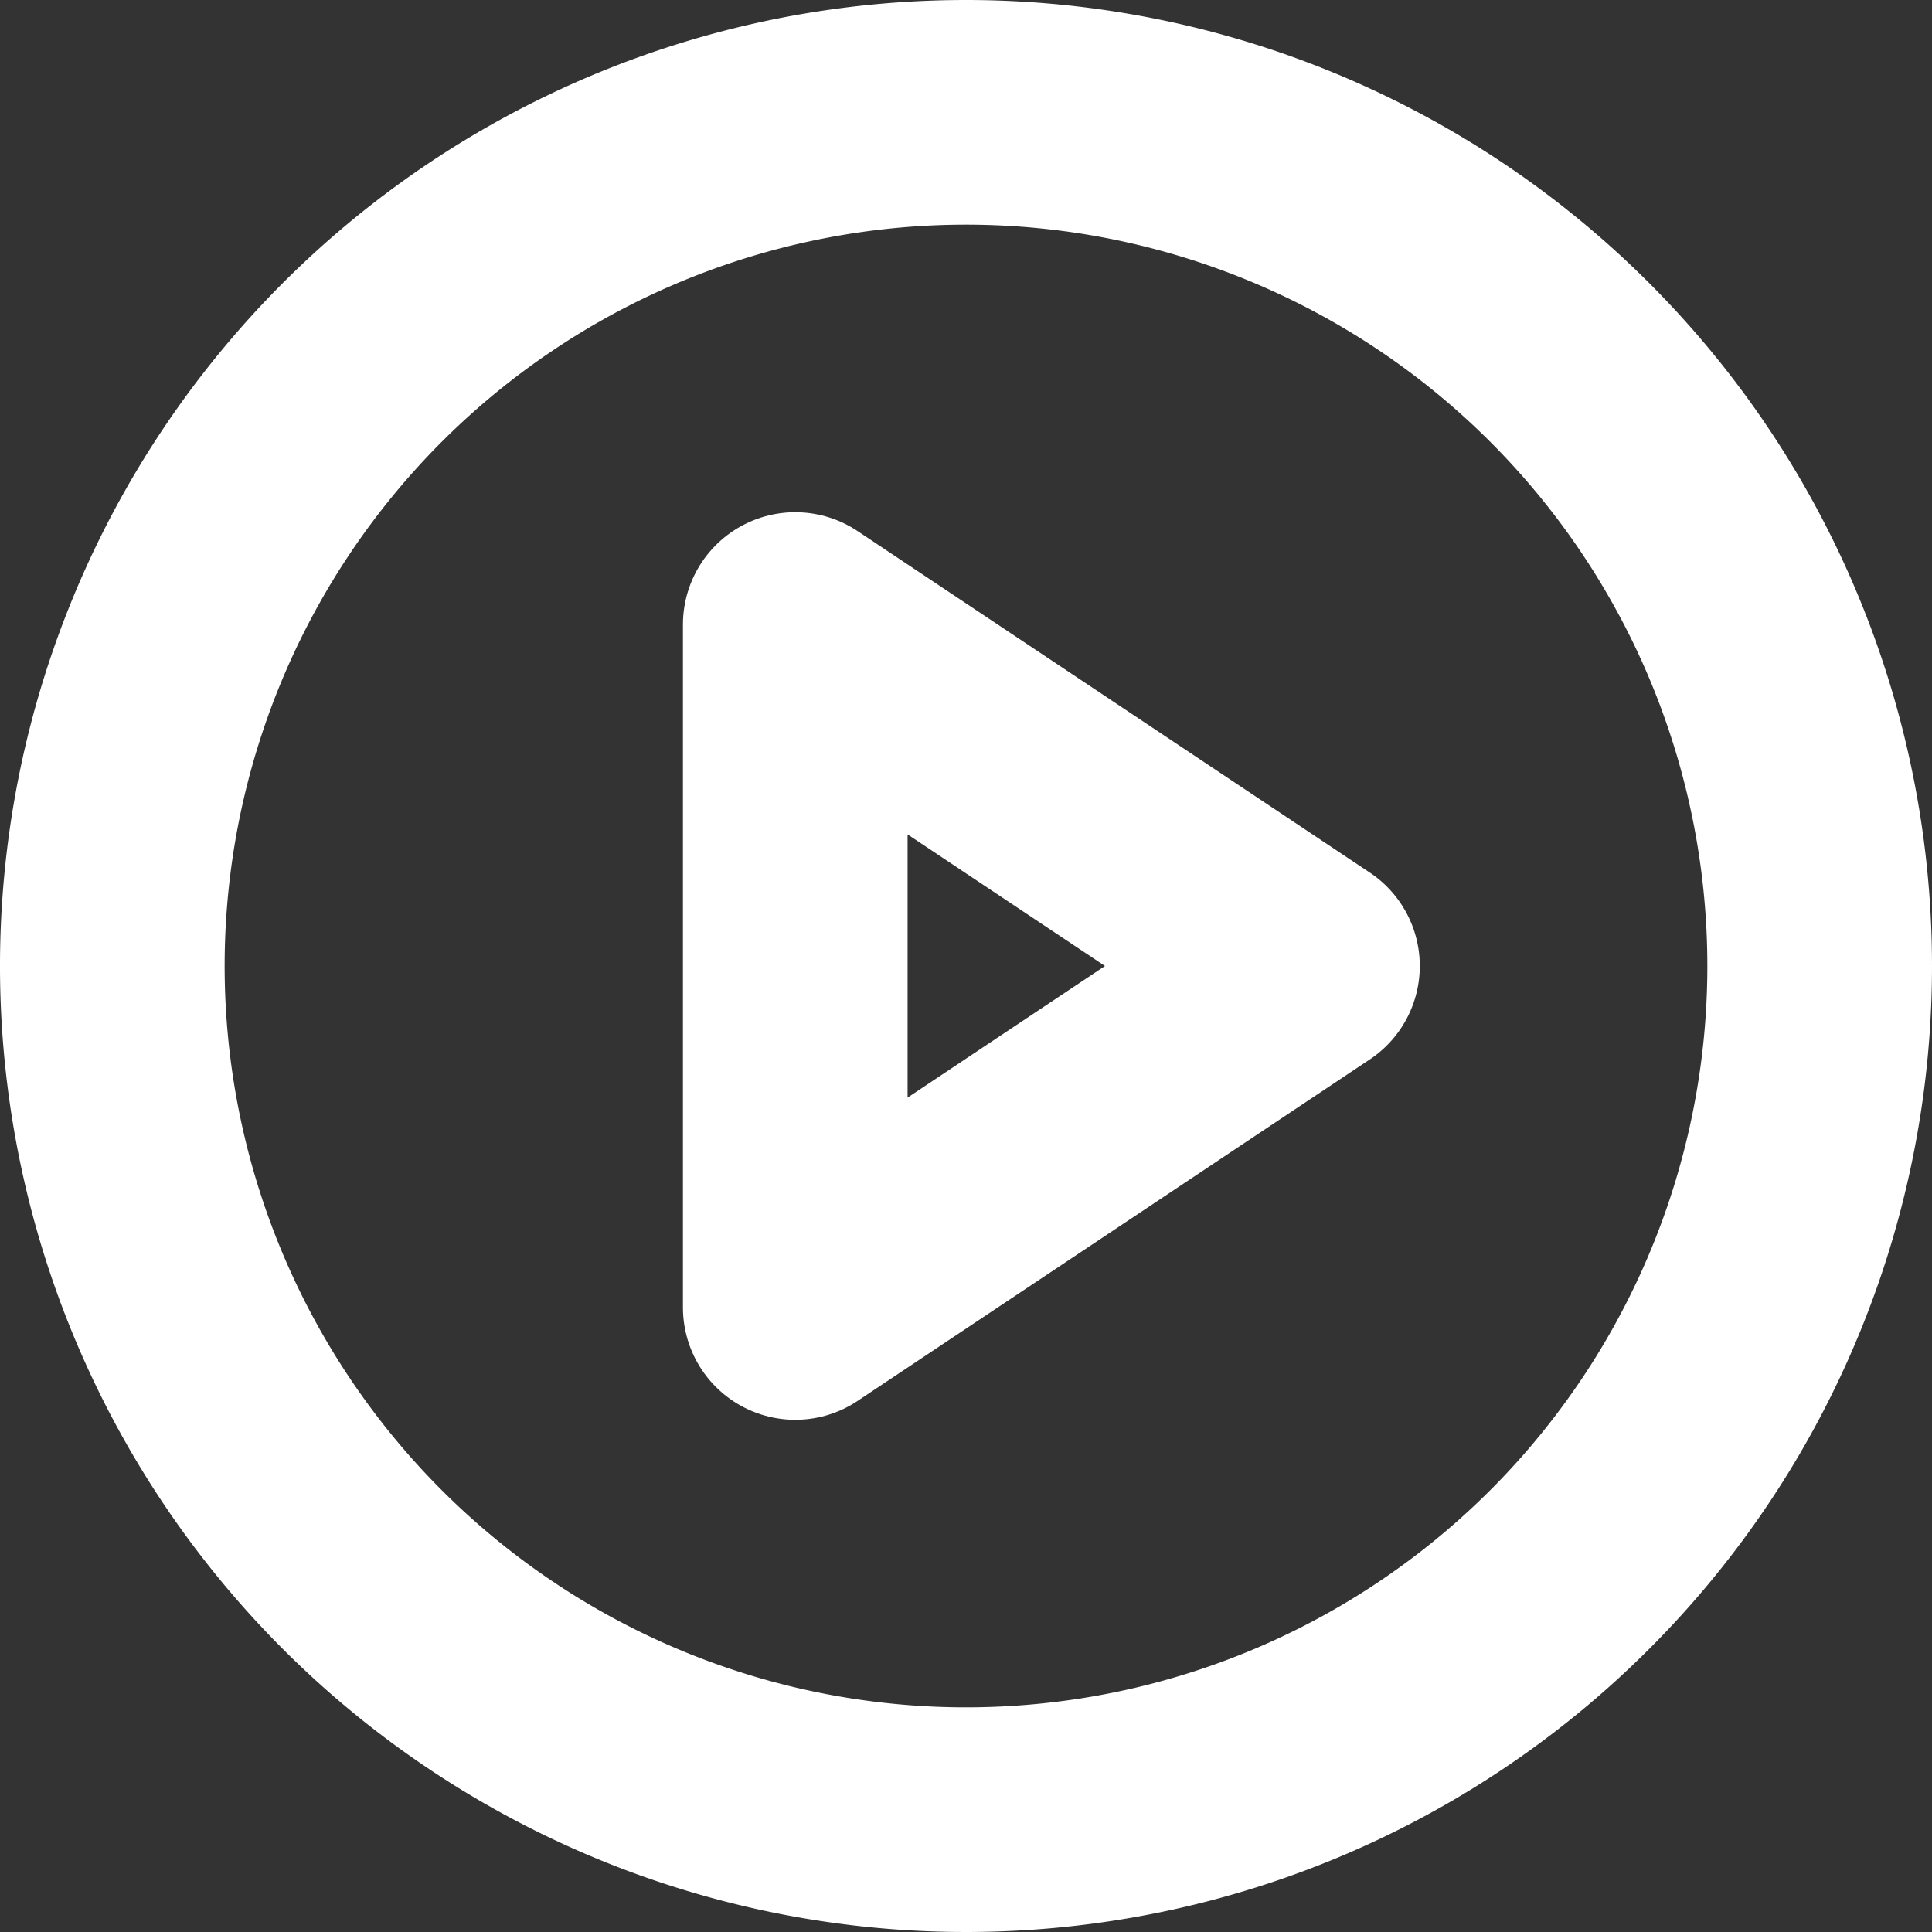 <svg xmlns="http://www.w3.org/2000/svg" width="43" height="43" viewBox="0 0 43 43"><rect x="0" y="0" width="43" height="43" fill="#333333" stroke="none"/><g transform="translate(-0.5 -0.5)"><path d="M41,22A19,19,0,1,1,22,3,19,19,0,0,1,41,22Z" fill="none" stroke="#fff" stroke-linecap="round" stroke-linejoin="round" stroke-width="5"/><path d="M15,12l11.4,7.6L15,27.2Z" transform="translate(3.2 2.4)" fill="none" stroke="#fff" stroke-linecap="round" stroke-linejoin="round" stroke-width="5"/></g></svg>